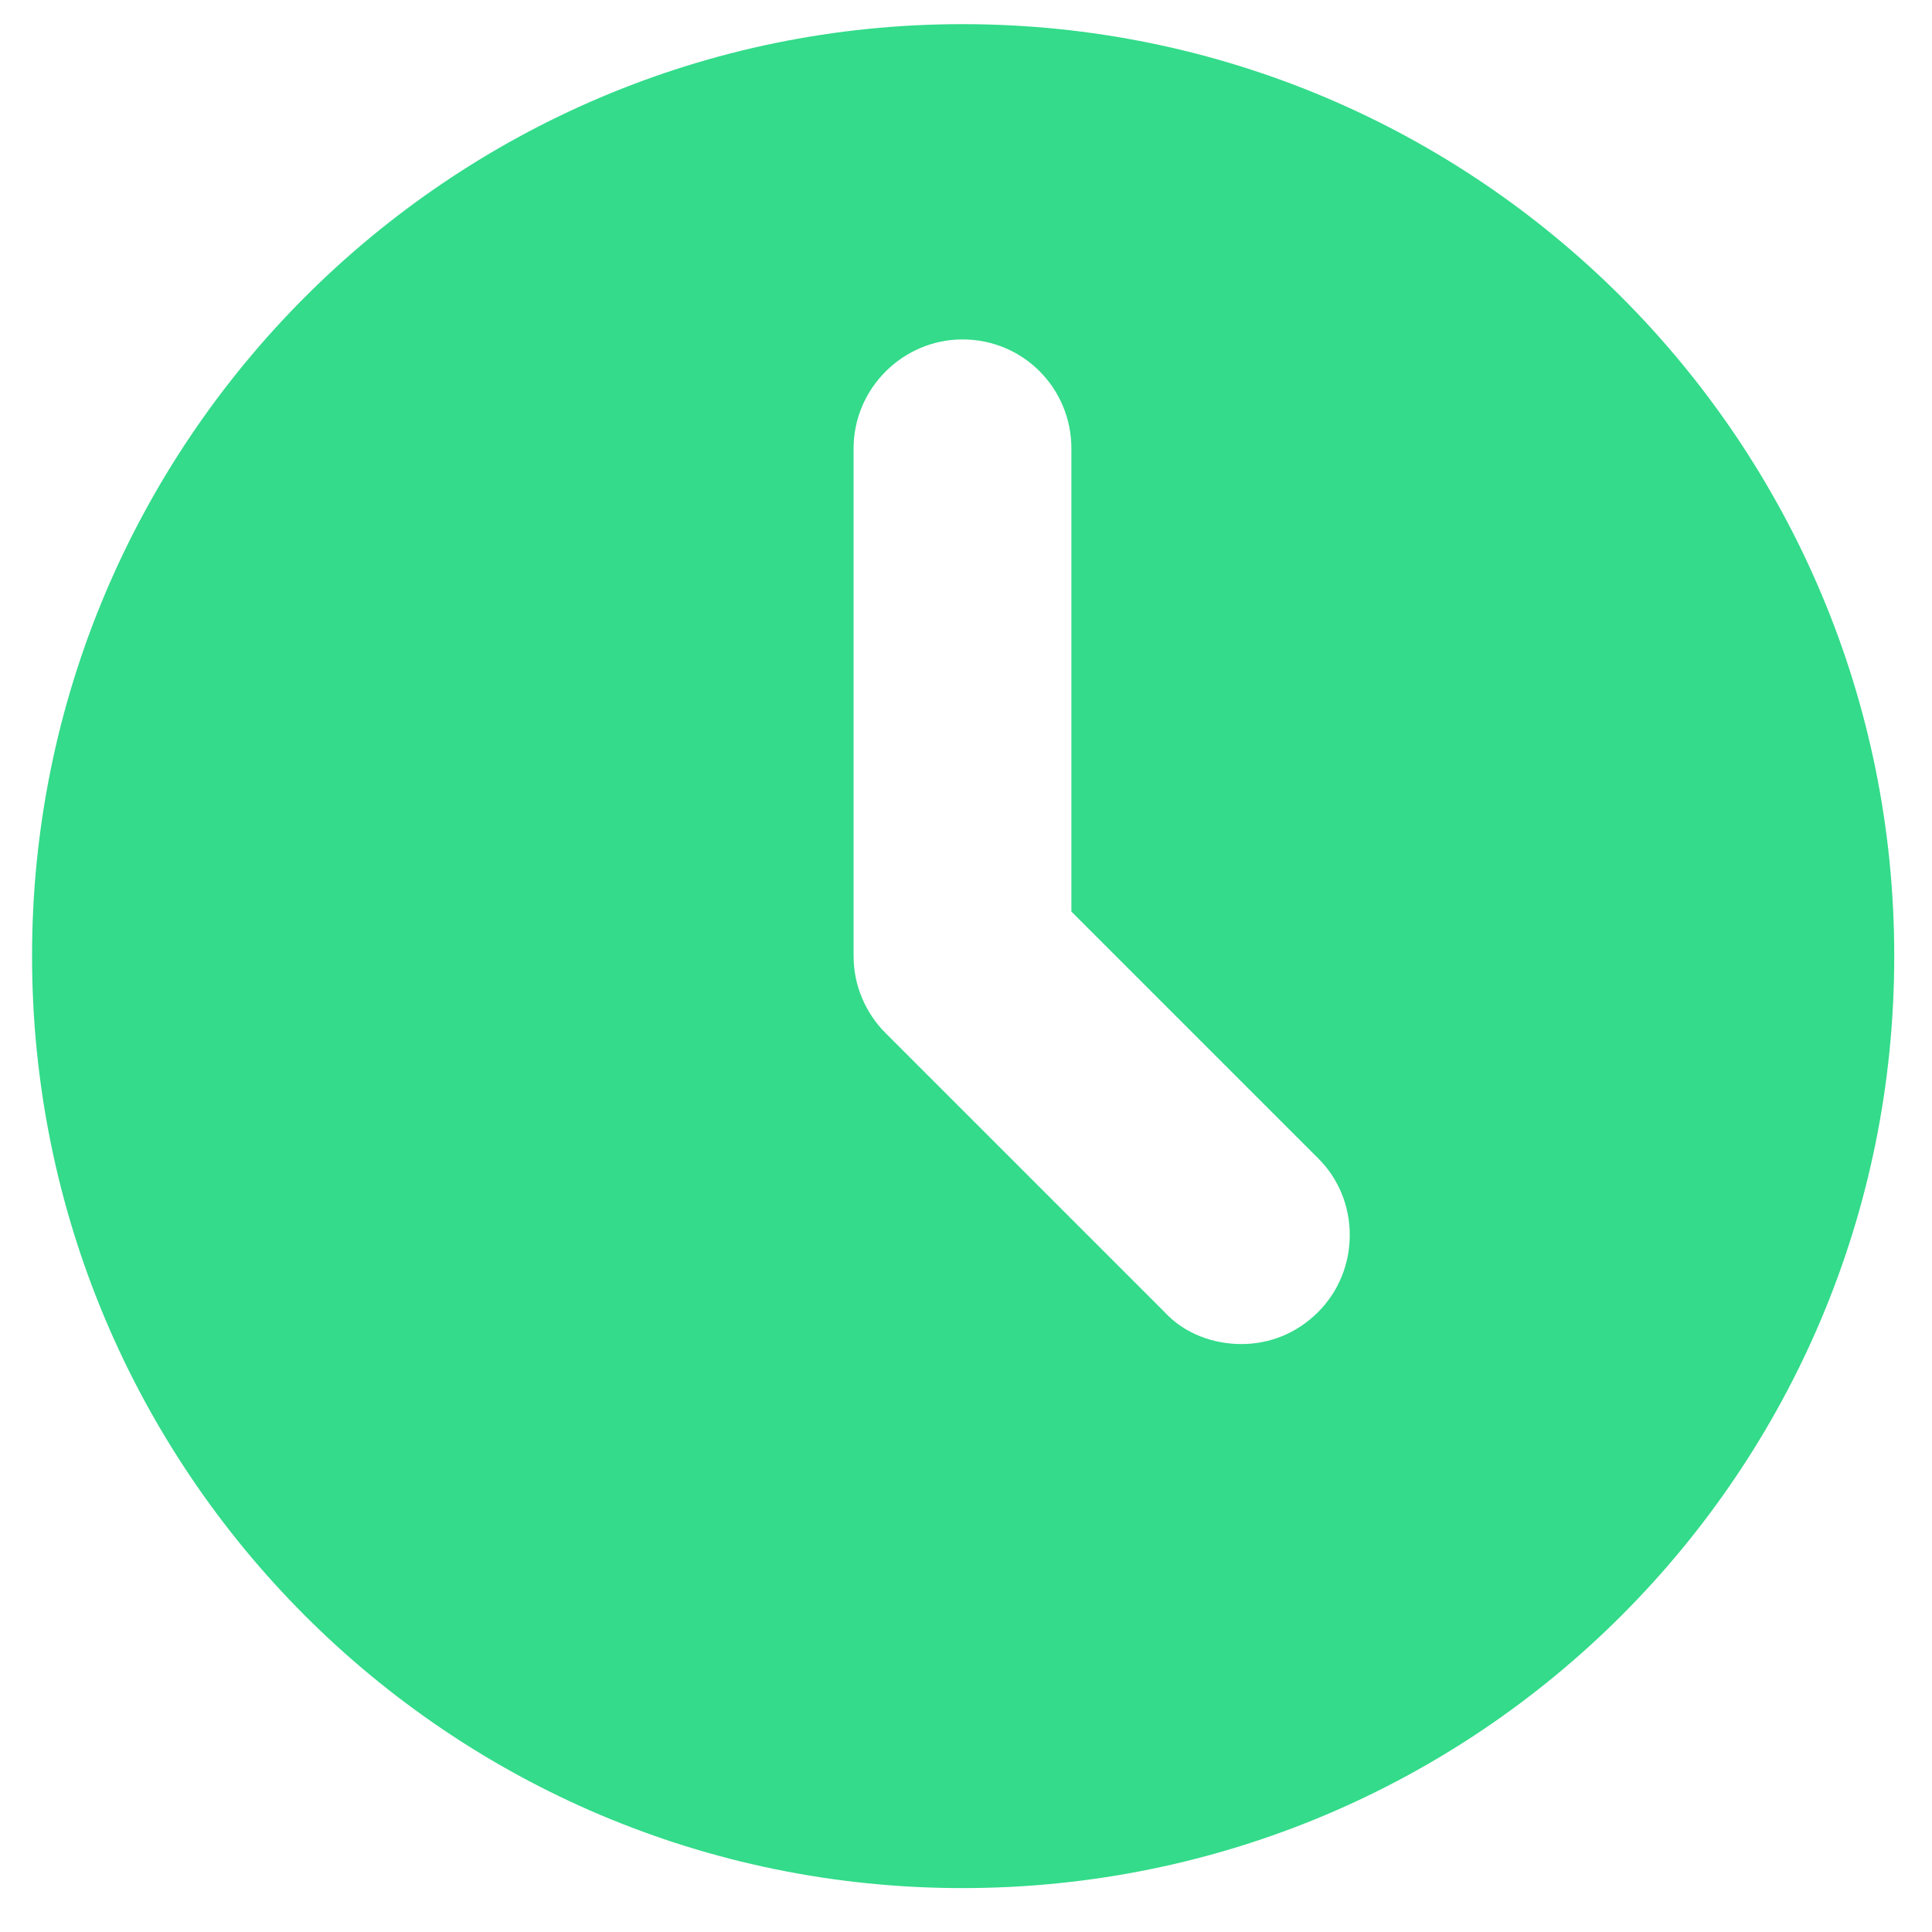 <?xml version="1.0" standalone="no"?><!DOCTYPE svg PUBLIC "-//W3C//DTD SVG 1.1//EN" "http://www.w3.org/Graphics/SVG/1.1/DTD/svg11.dtd"><svg t="1728522951977" class="icon" viewBox="0 0 1024 1024" version="1.1" xmlns="http://www.w3.org/2000/svg" p-id="33458" width="70" height="70" xmlns:xlink="http://www.w3.org/1999/xlink"><path d="M510.138 12.8C237.847 12.8 16.989 234.356 16.989 506.647 16.989 779.869 237.847 1000.727 510.138 1000.727c273.222 0 493.847-220.858 493.847-493.847C1004.218 234.356 783.36 12.8 510.138 12.8z m188.509 682.589c-11.636 11.636-26.065 16.989-40.727 16.989s-30.022-5.353-40.727-16.989l-147.782-147.782c-10.705-10.705-16.989-25.367-16.989-40.727V237.615c0-31.651 26.065-57.716 57.716-57.716 32.349 0 57.716 26.065 57.716 57.716v245.527l130.793 130.793c22.342 22.109 22.342 59.113 0 81.455z" fill="#33DB8A" p-id="33459"></path></svg>